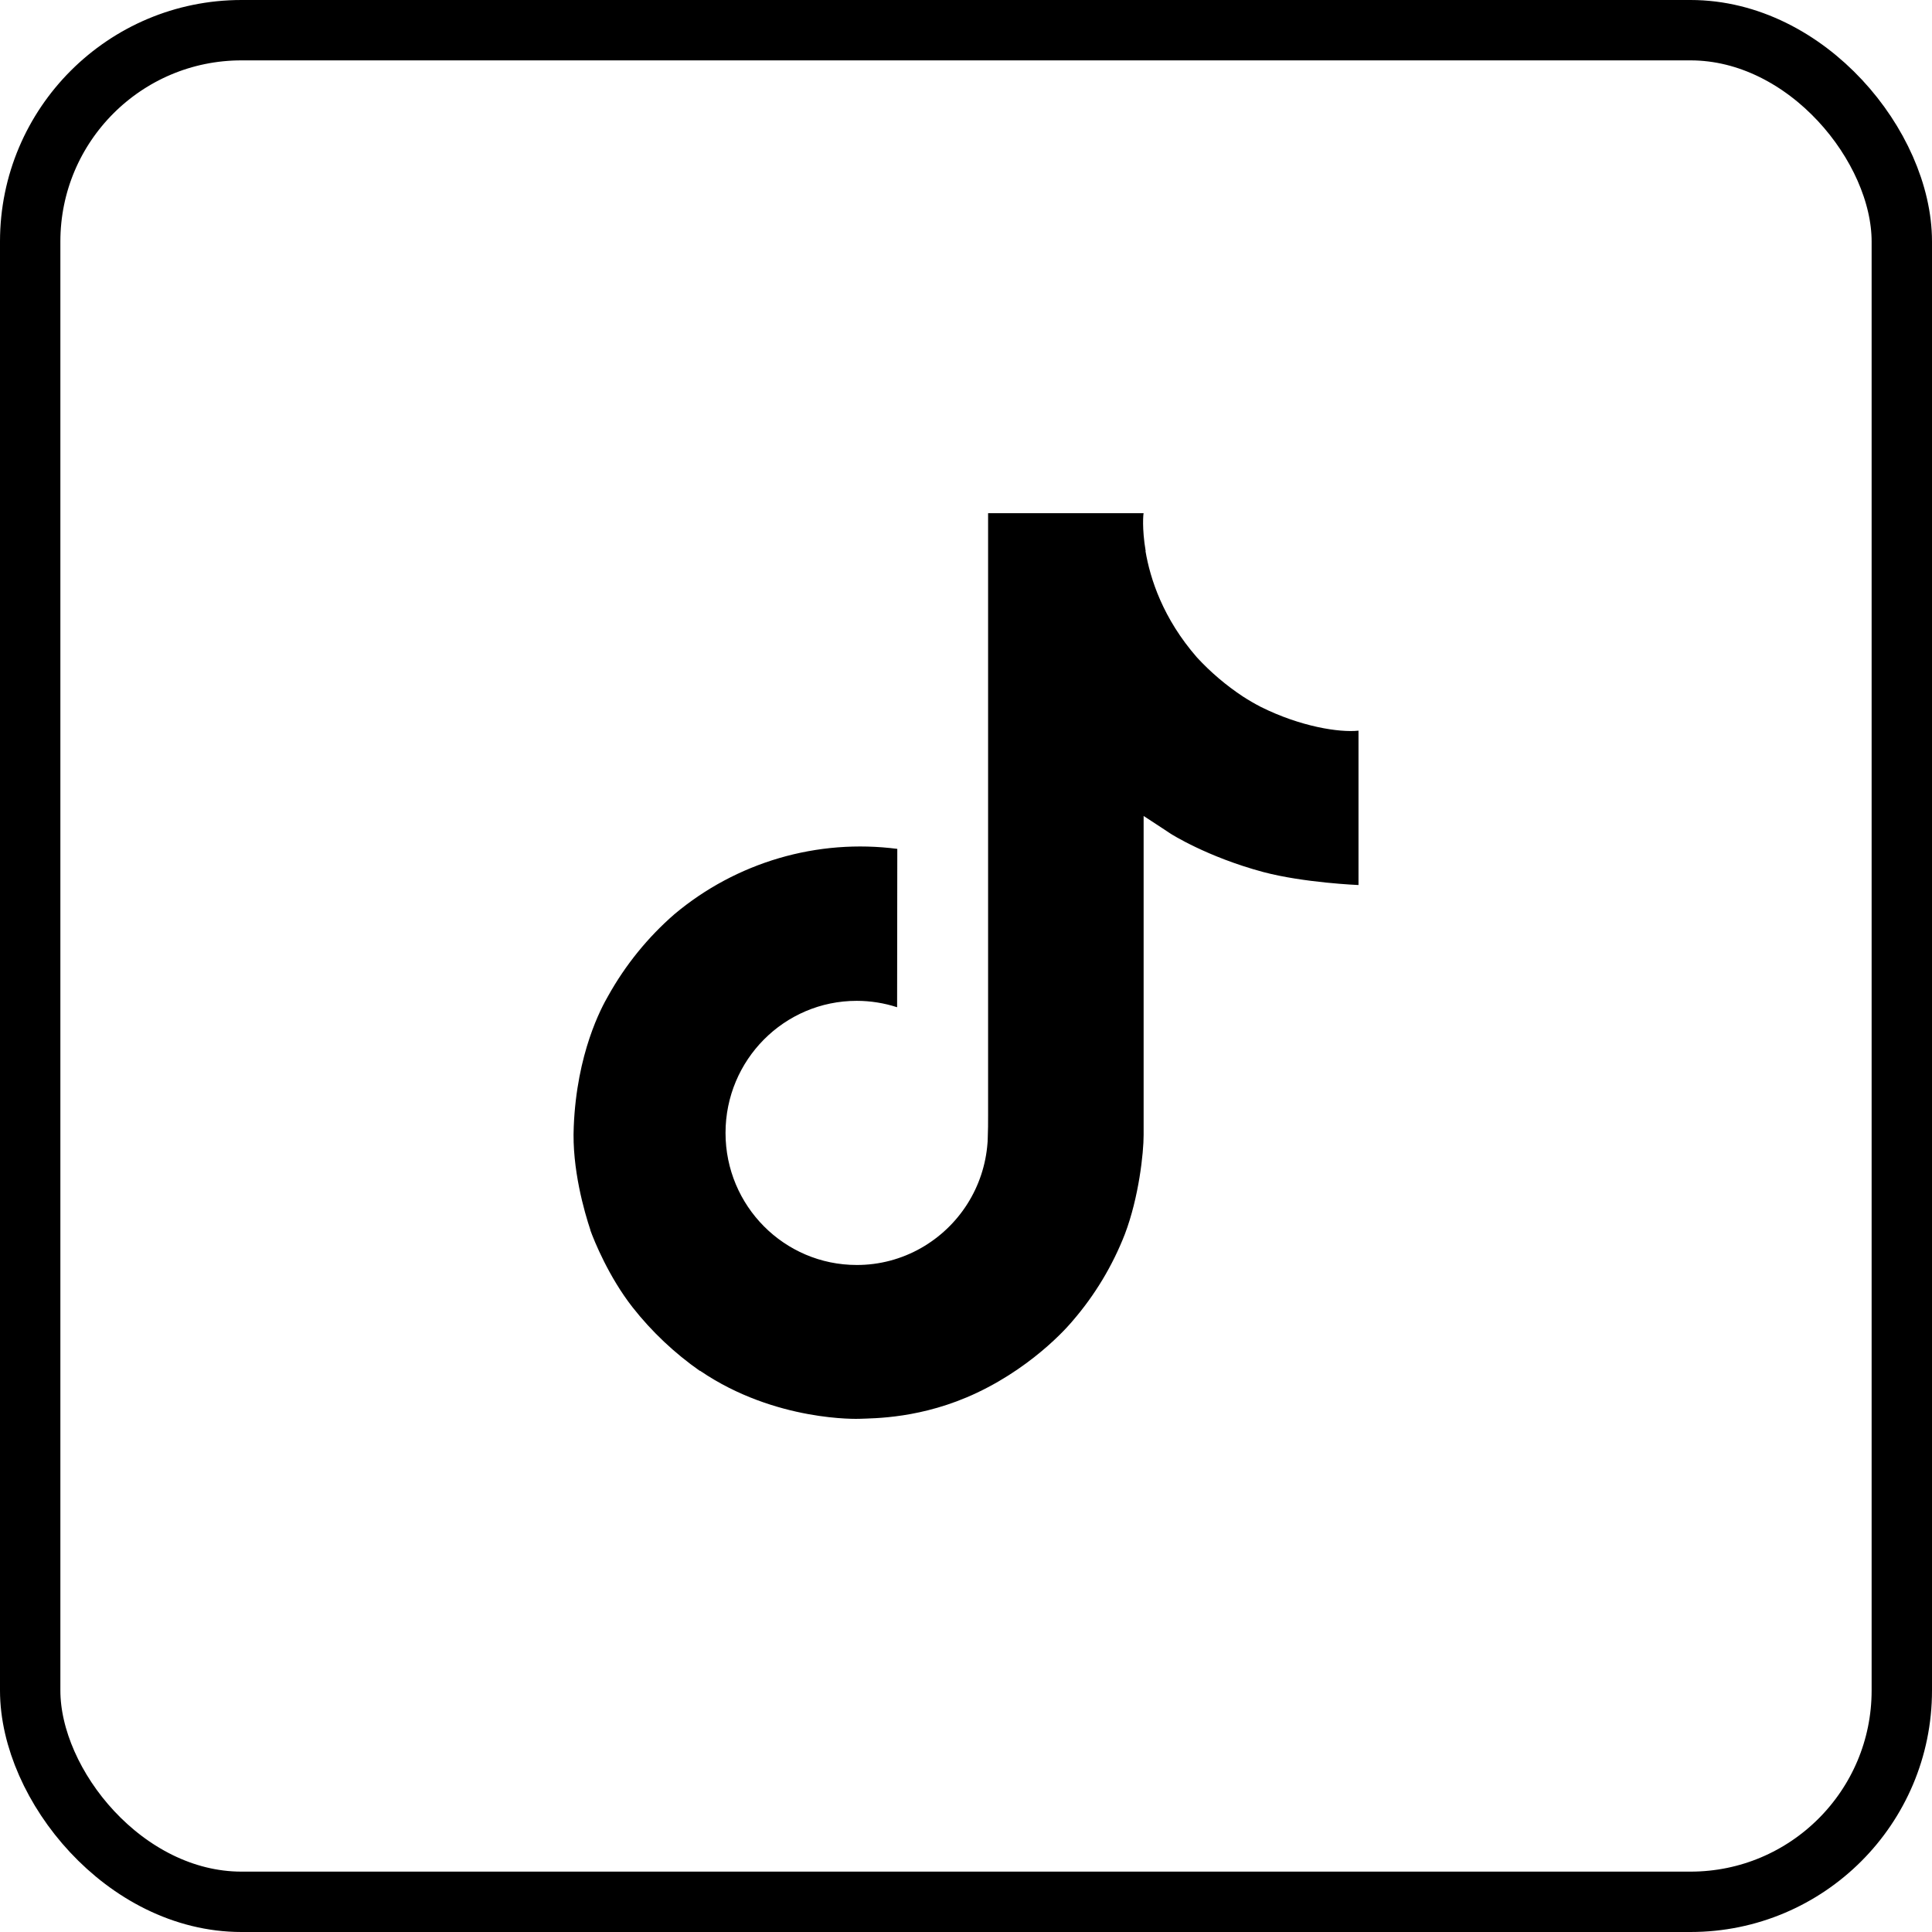 <svg width="32" height="32" viewBox="0 0 32 32" fill="none" xmlns="http://www.w3.org/2000/svg">
<g filter="url(#filter0_b_2375_8828)">
<rect x="0.5" y="0.5" width="31" height="31" rx="3.5" stroke="black"/>
<path d="M20.882 11.708C20.78 11.655 20.682 11.598 20.586 11.536C20.308 11.352 20.054 11.136 19.828 10.892C19.262 10.244 19.051 9.588 18.973 9.128H18.976C18.911 8.747 18.938 8.5 18.942 8.5H16.366V18.462C16.366 18.595 16.366 18.727 16.36 18.858C16.36 18.874 16.359 18.889 16.358 18.907C16.358 18.914 16.358 18.922 16.356 18.929C16.356 18.931 16.356 18.933 16.356 18.935C16.329 19.292 16.215 19.637 16.023 19.94C15.831 20.243 15.567 20.494 15.256 20.671C14.931 20.856 14.563 20.953 14.19 20.952C12.989 20.952 12.017 19.973 12.017 18.765C12.017 17.556 12.989 16.577 14.19 16.577C14.417 16.577 14.643 16.613 14.859 16.683L14.862 14.06C14.206 13.975 13.54 14.027 12.905 14.213C12.271 14.399 11.681 14.714 11.174 15.139C10.73 15.524 10.357 15.985 10.071 16.499C9.963 16.686 9.552 17.44 9.503 18.663C9.471 19.357 9.68 20.076 9.779 20.373V20.379C9.842 20.554 10.084 21.151 10.479 21.655C10.797 22.059 11.173 22.413 11.594 22.708V22.701L11.601 22.708C12.848 23.555 14.231 23.5 14.231 23.5C14.47 23.49 15.272 23.5 16.183 23.068C17.192 22.59 17.767 21.877 17.767 21.877C18.135 21.451 18.427 20.965 18.631 20.442C18.864 19.829 18.942 19.094 18.942 18.8V13.515C18.974 13.534 19.39 13.809 19.39 13.809C19.39 13.809 19.989 14.193 20.925 14.444C21.596 14.622 22.501 14.659 22.501 14.659V12.102C22.184 12.136 21.54 12.036 20.882 11.708Z" fill="black"/>
</g>
</svg>
